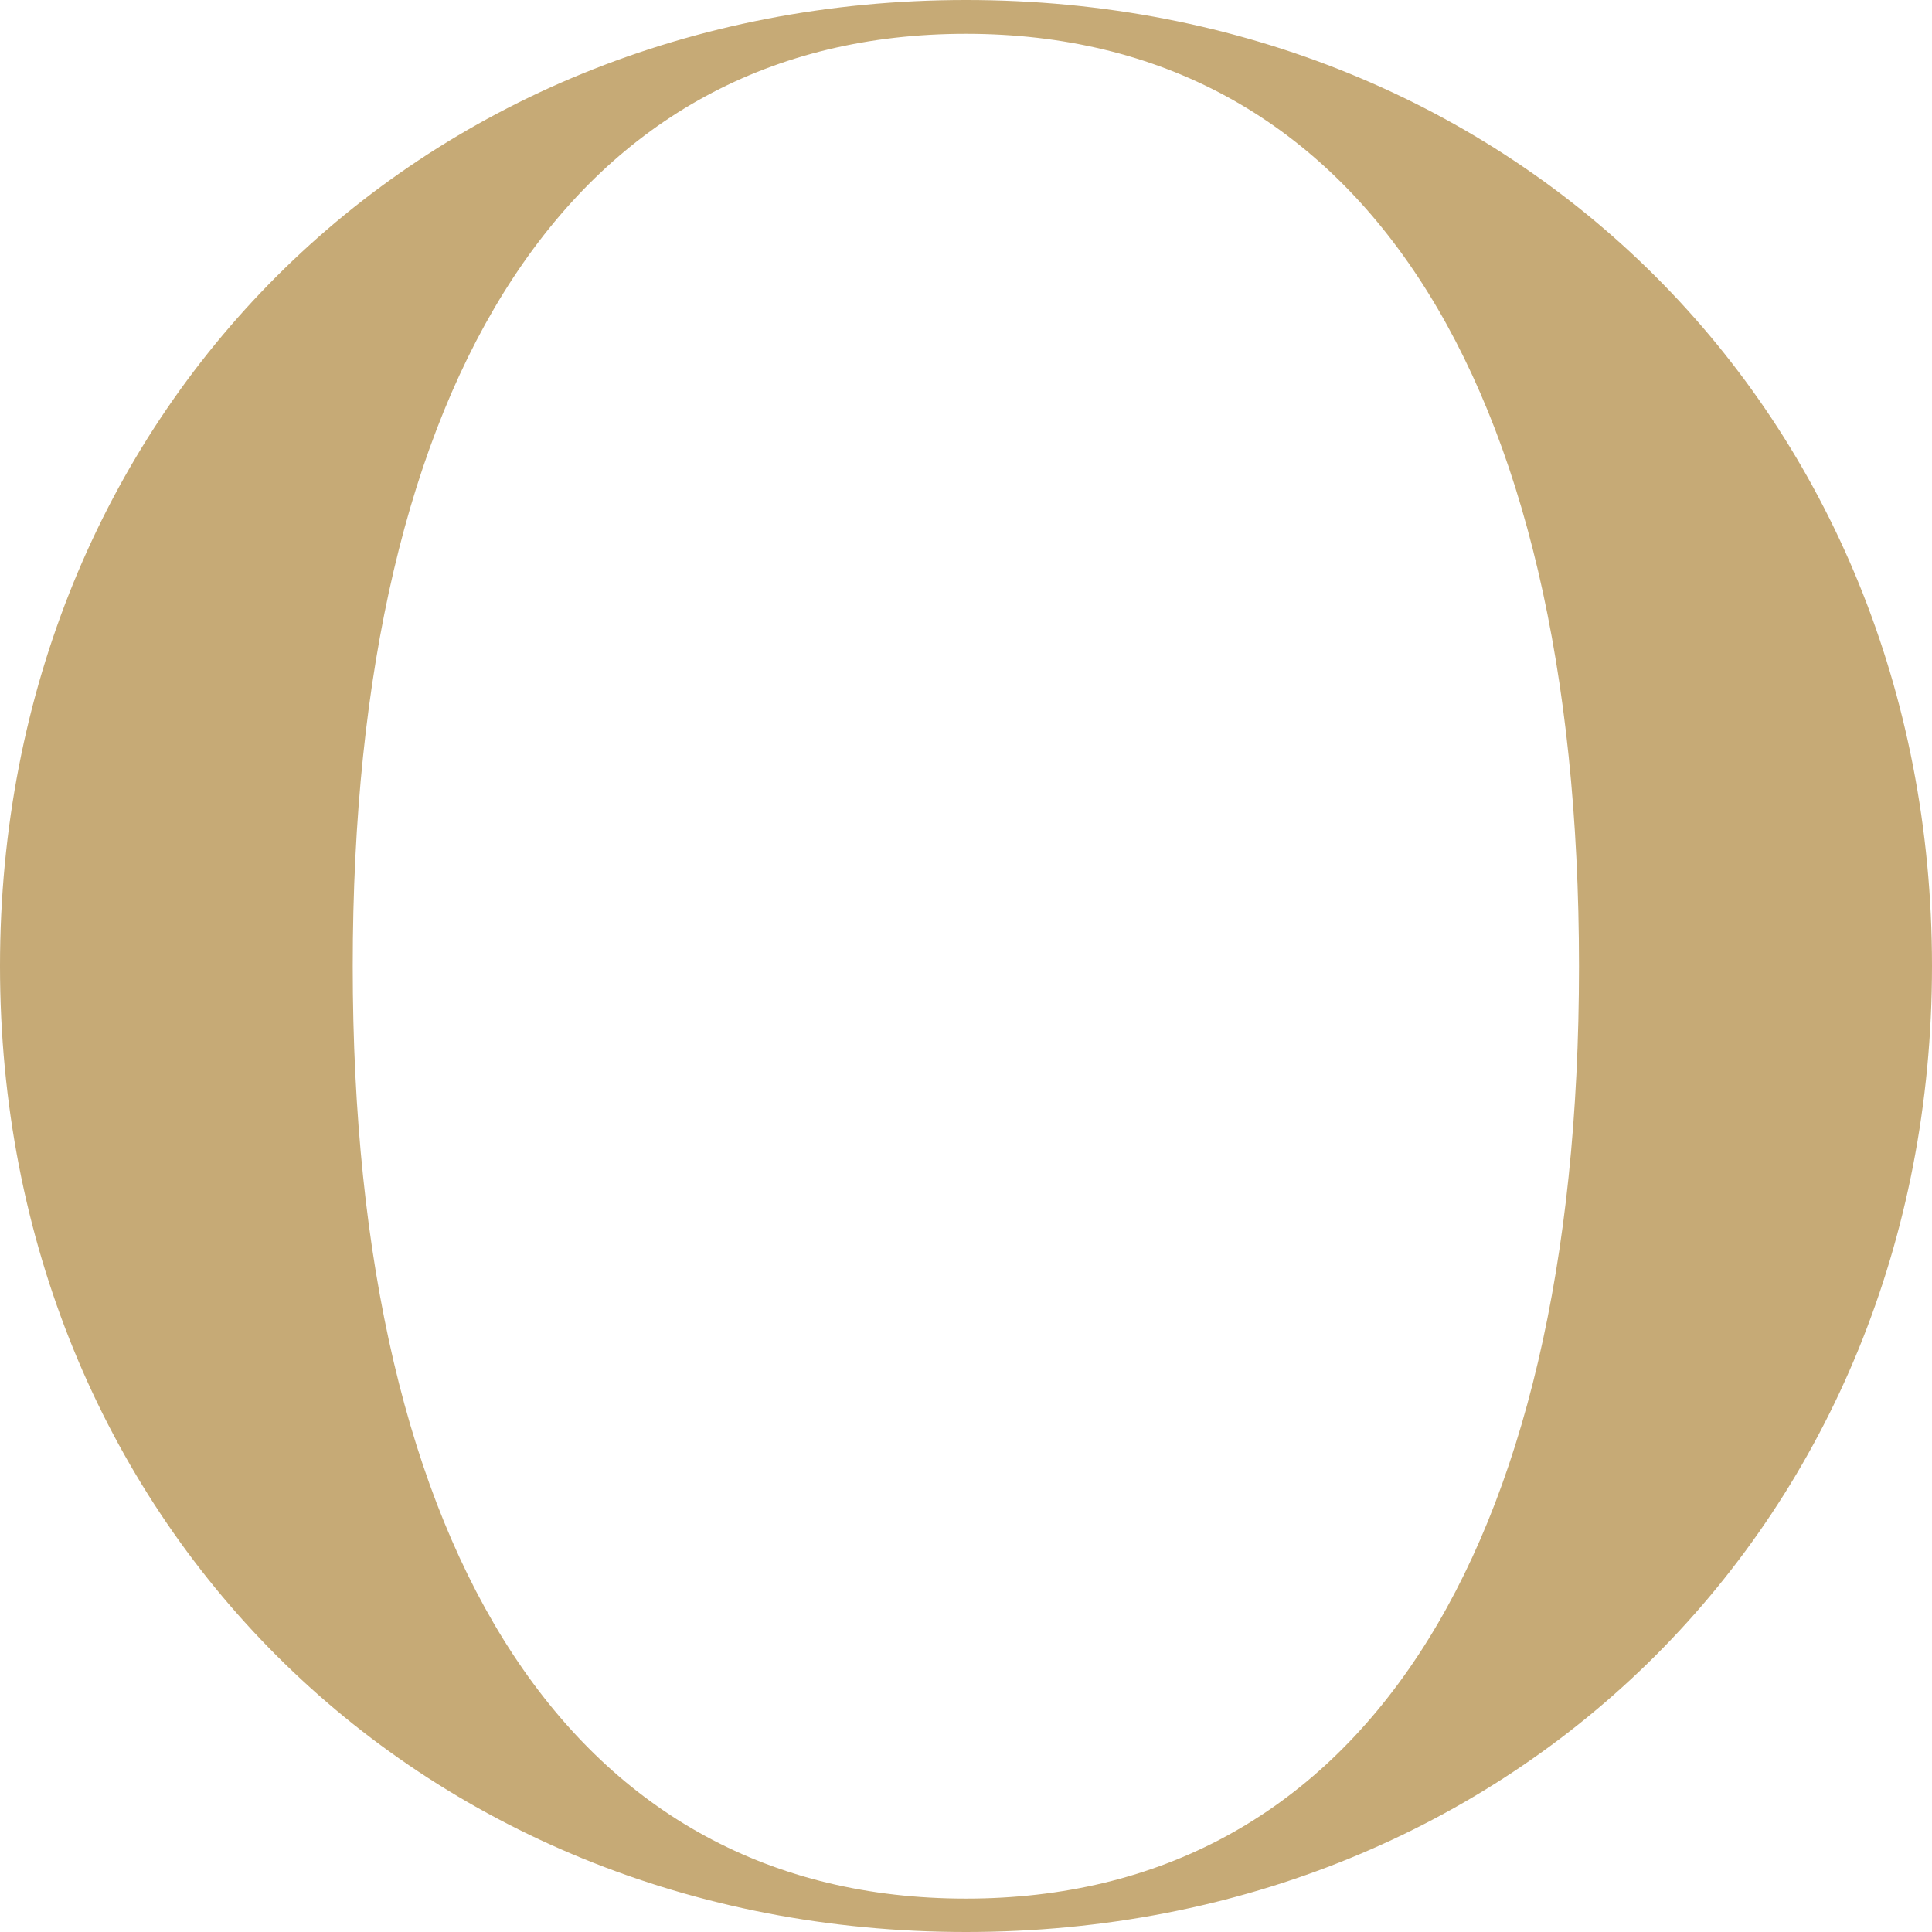 <svg width="14" height="14" viewBox="0 0 14 14" fill="none" xmlns="http://www.w3.org/2000/svg">
<g id="Icons/Icon / Sirius">
<path id="Mask" fill-rule="evenodd" clip-rule="evenodd" d="M6.999 13.758C4.175 13.758 2.556 11.296 2.556 7.002C2.556 2.708 4.175 0.245 6.999 0.245C9.823 0.245 11.442 2.708 11.442 7.002C11.442 11.296 9.823 13.758 6.999 13.758ZM7 0C3.009 0 0 3.009 0 7C0 10.991 3.009 14 7 14C10.991 14 14 10.991 14 7C14 3.009 10.991 0 7 0Z" fill="#C6AA76"/>
</g>
</svg>
